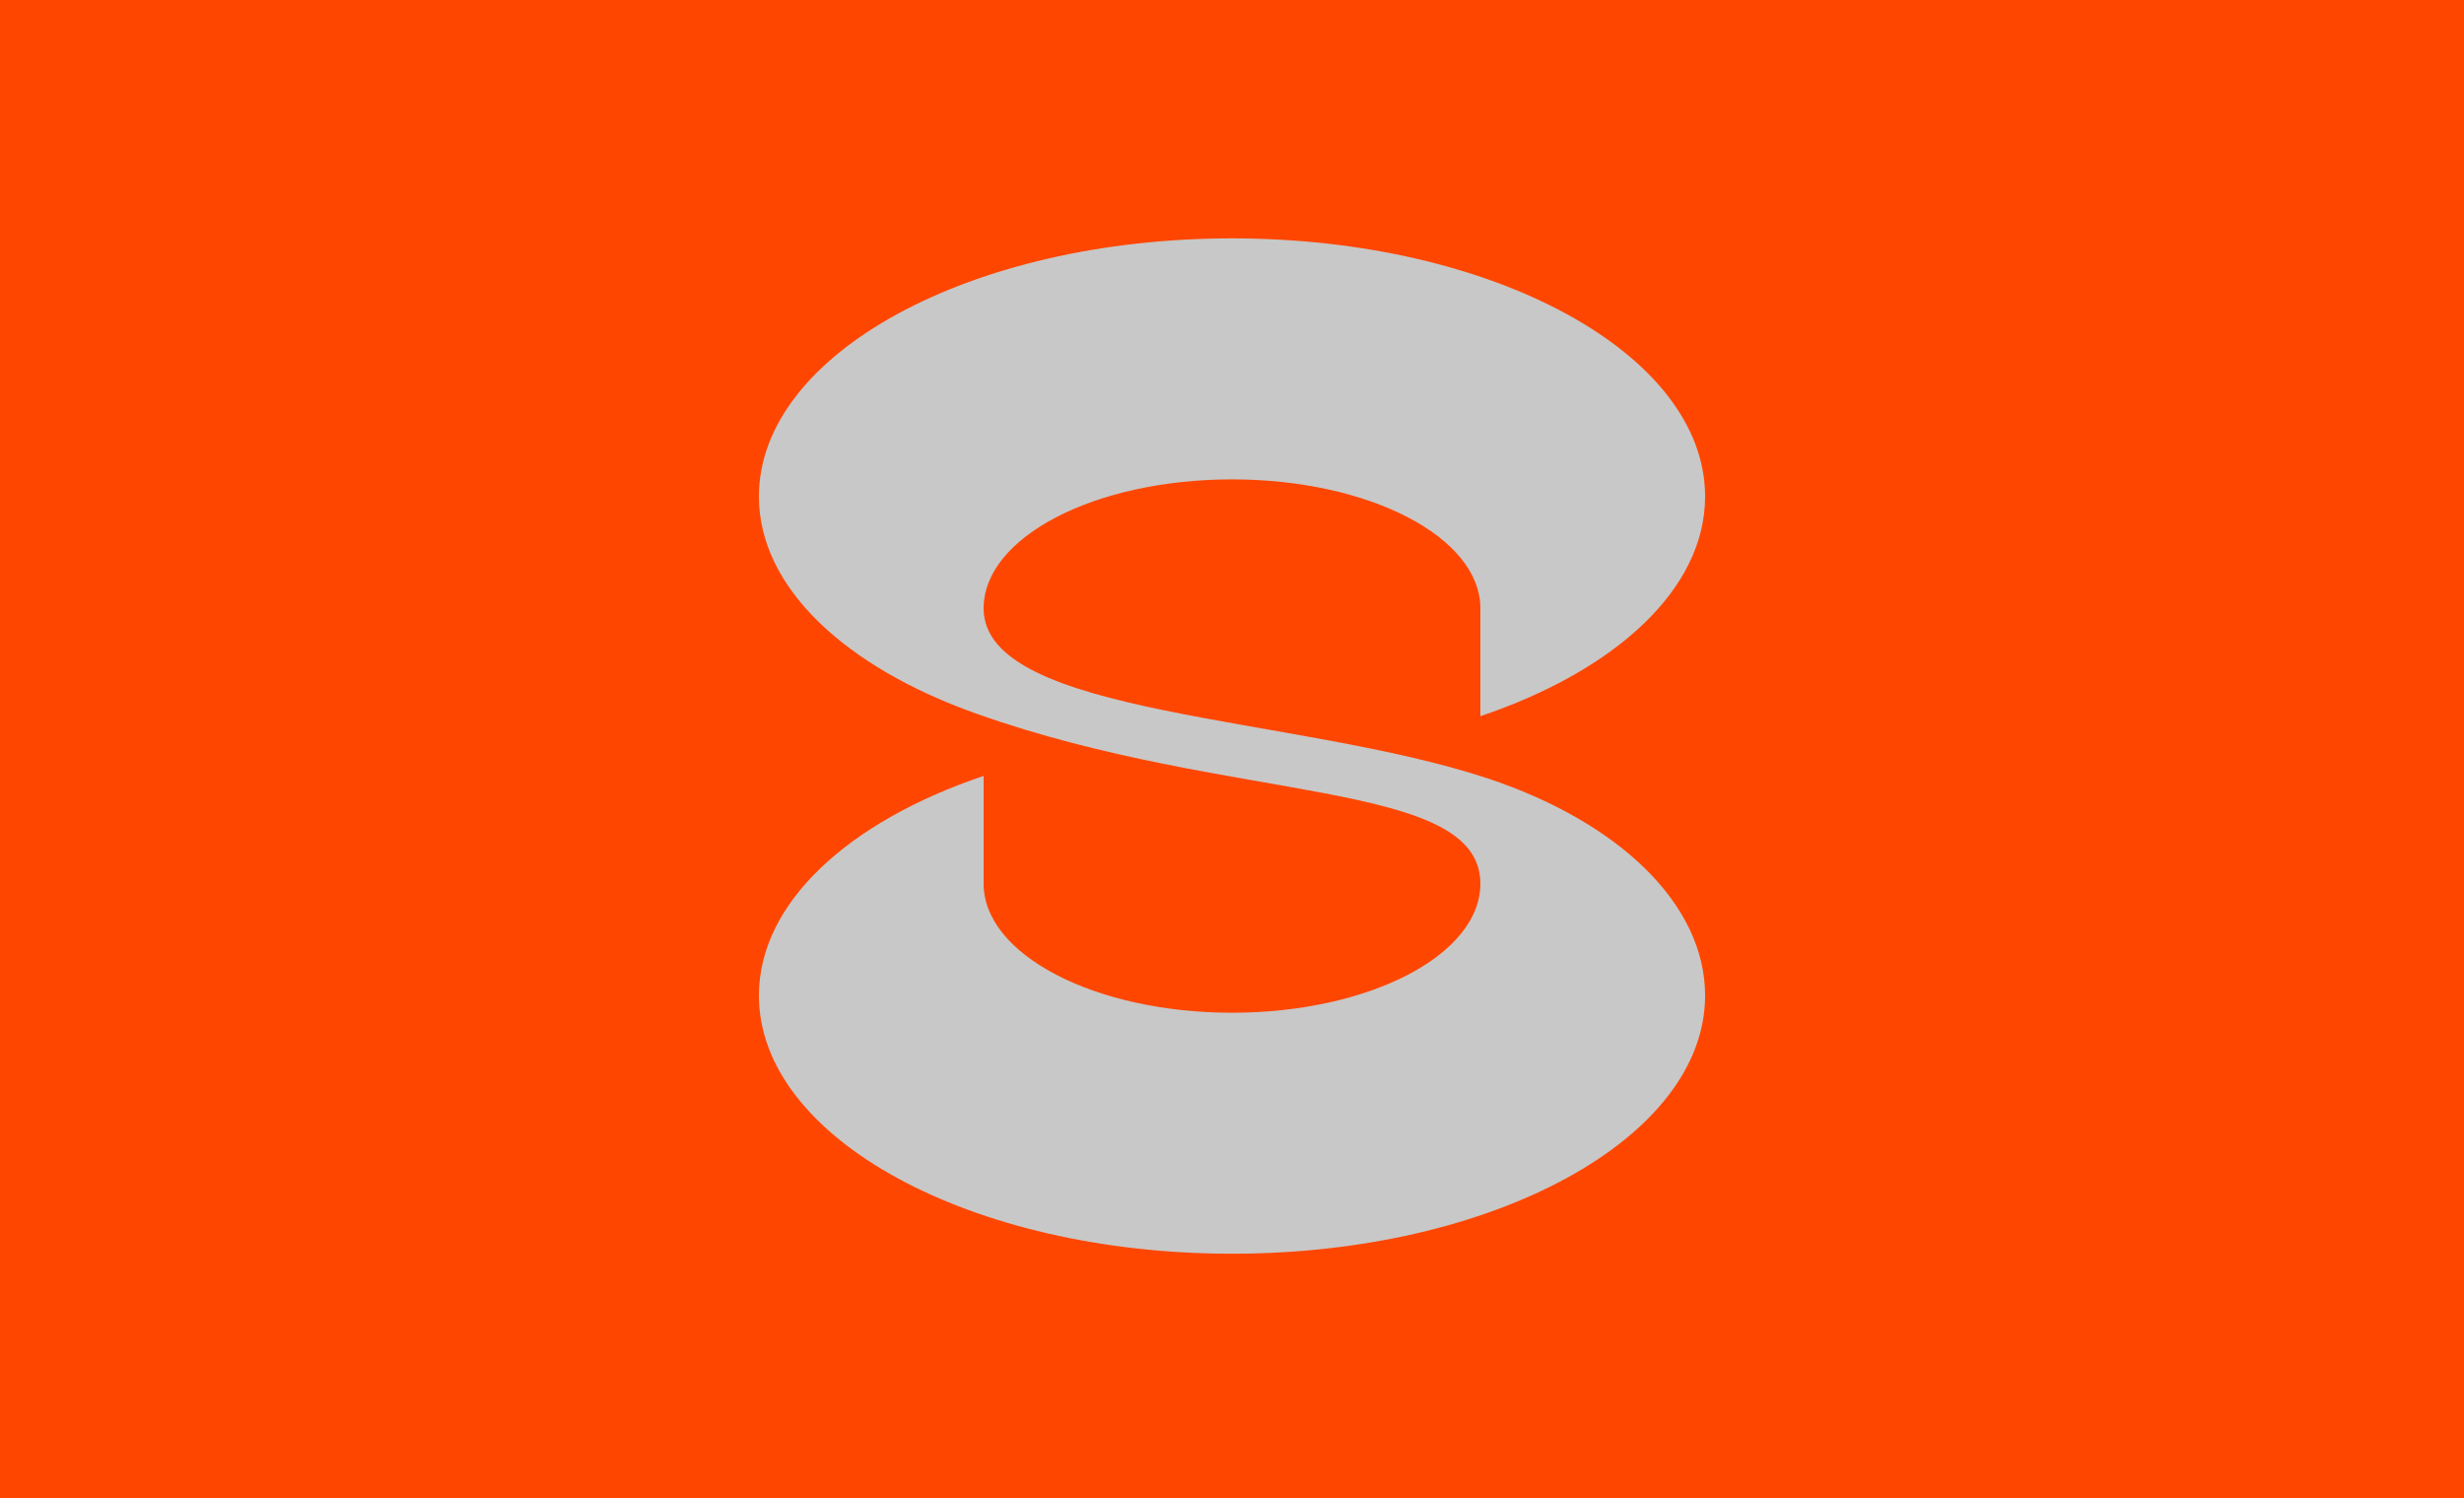 <?xml version="1.0" encoding="UTF-8"?> <svg xmlns="http://www.w3.org/2000/svg" width="148" height="90" viewBox="0 0 148 90" fill="none"> <g clip-path="url(#clip0_812_335)"> <path d="M148 90V0H0V90H148Z" fill="#FF4600"></path> <path d="M89.34 46.752C77.855 42.948 59.081 43.059 59.081 36.547C59.081 32.265 65.76 28.796 73.999 28.796C82.237 28.796 88.919 32.265 88.919 36.547V43.021C97.018 40.288 102.417 35.402 102.417 29.825C102.417 21.261 89.695 14.319 73.999 14.319C58.302 14.319 45.584 21.261 45.584 29.825C45.584 35.305 50.805 40.09 58.66 42.874C73.999 48.322 88.919 46.752 88.919 53.083C88.919 57.361 82.24 60.834 73.999 60.834C65.757 60.834 59.081 57.344 59.081 53.083V46.609C50.982 49.338 45.584 54.227 45.584 59.804C45.584 68.369 58.305 75.311 73.999 75.311C89.692 75.311 102.417 68.369 102.417 59.804C102.417 54.325 97.251 49.373 89.34 46.752Z" fill="#C8C8C8"></path> </g> <defs> <clipPath id="clip0_812_335"> <rect width="148" height="90" fill="white"></rect> </clipPath> </defs> </svg> 